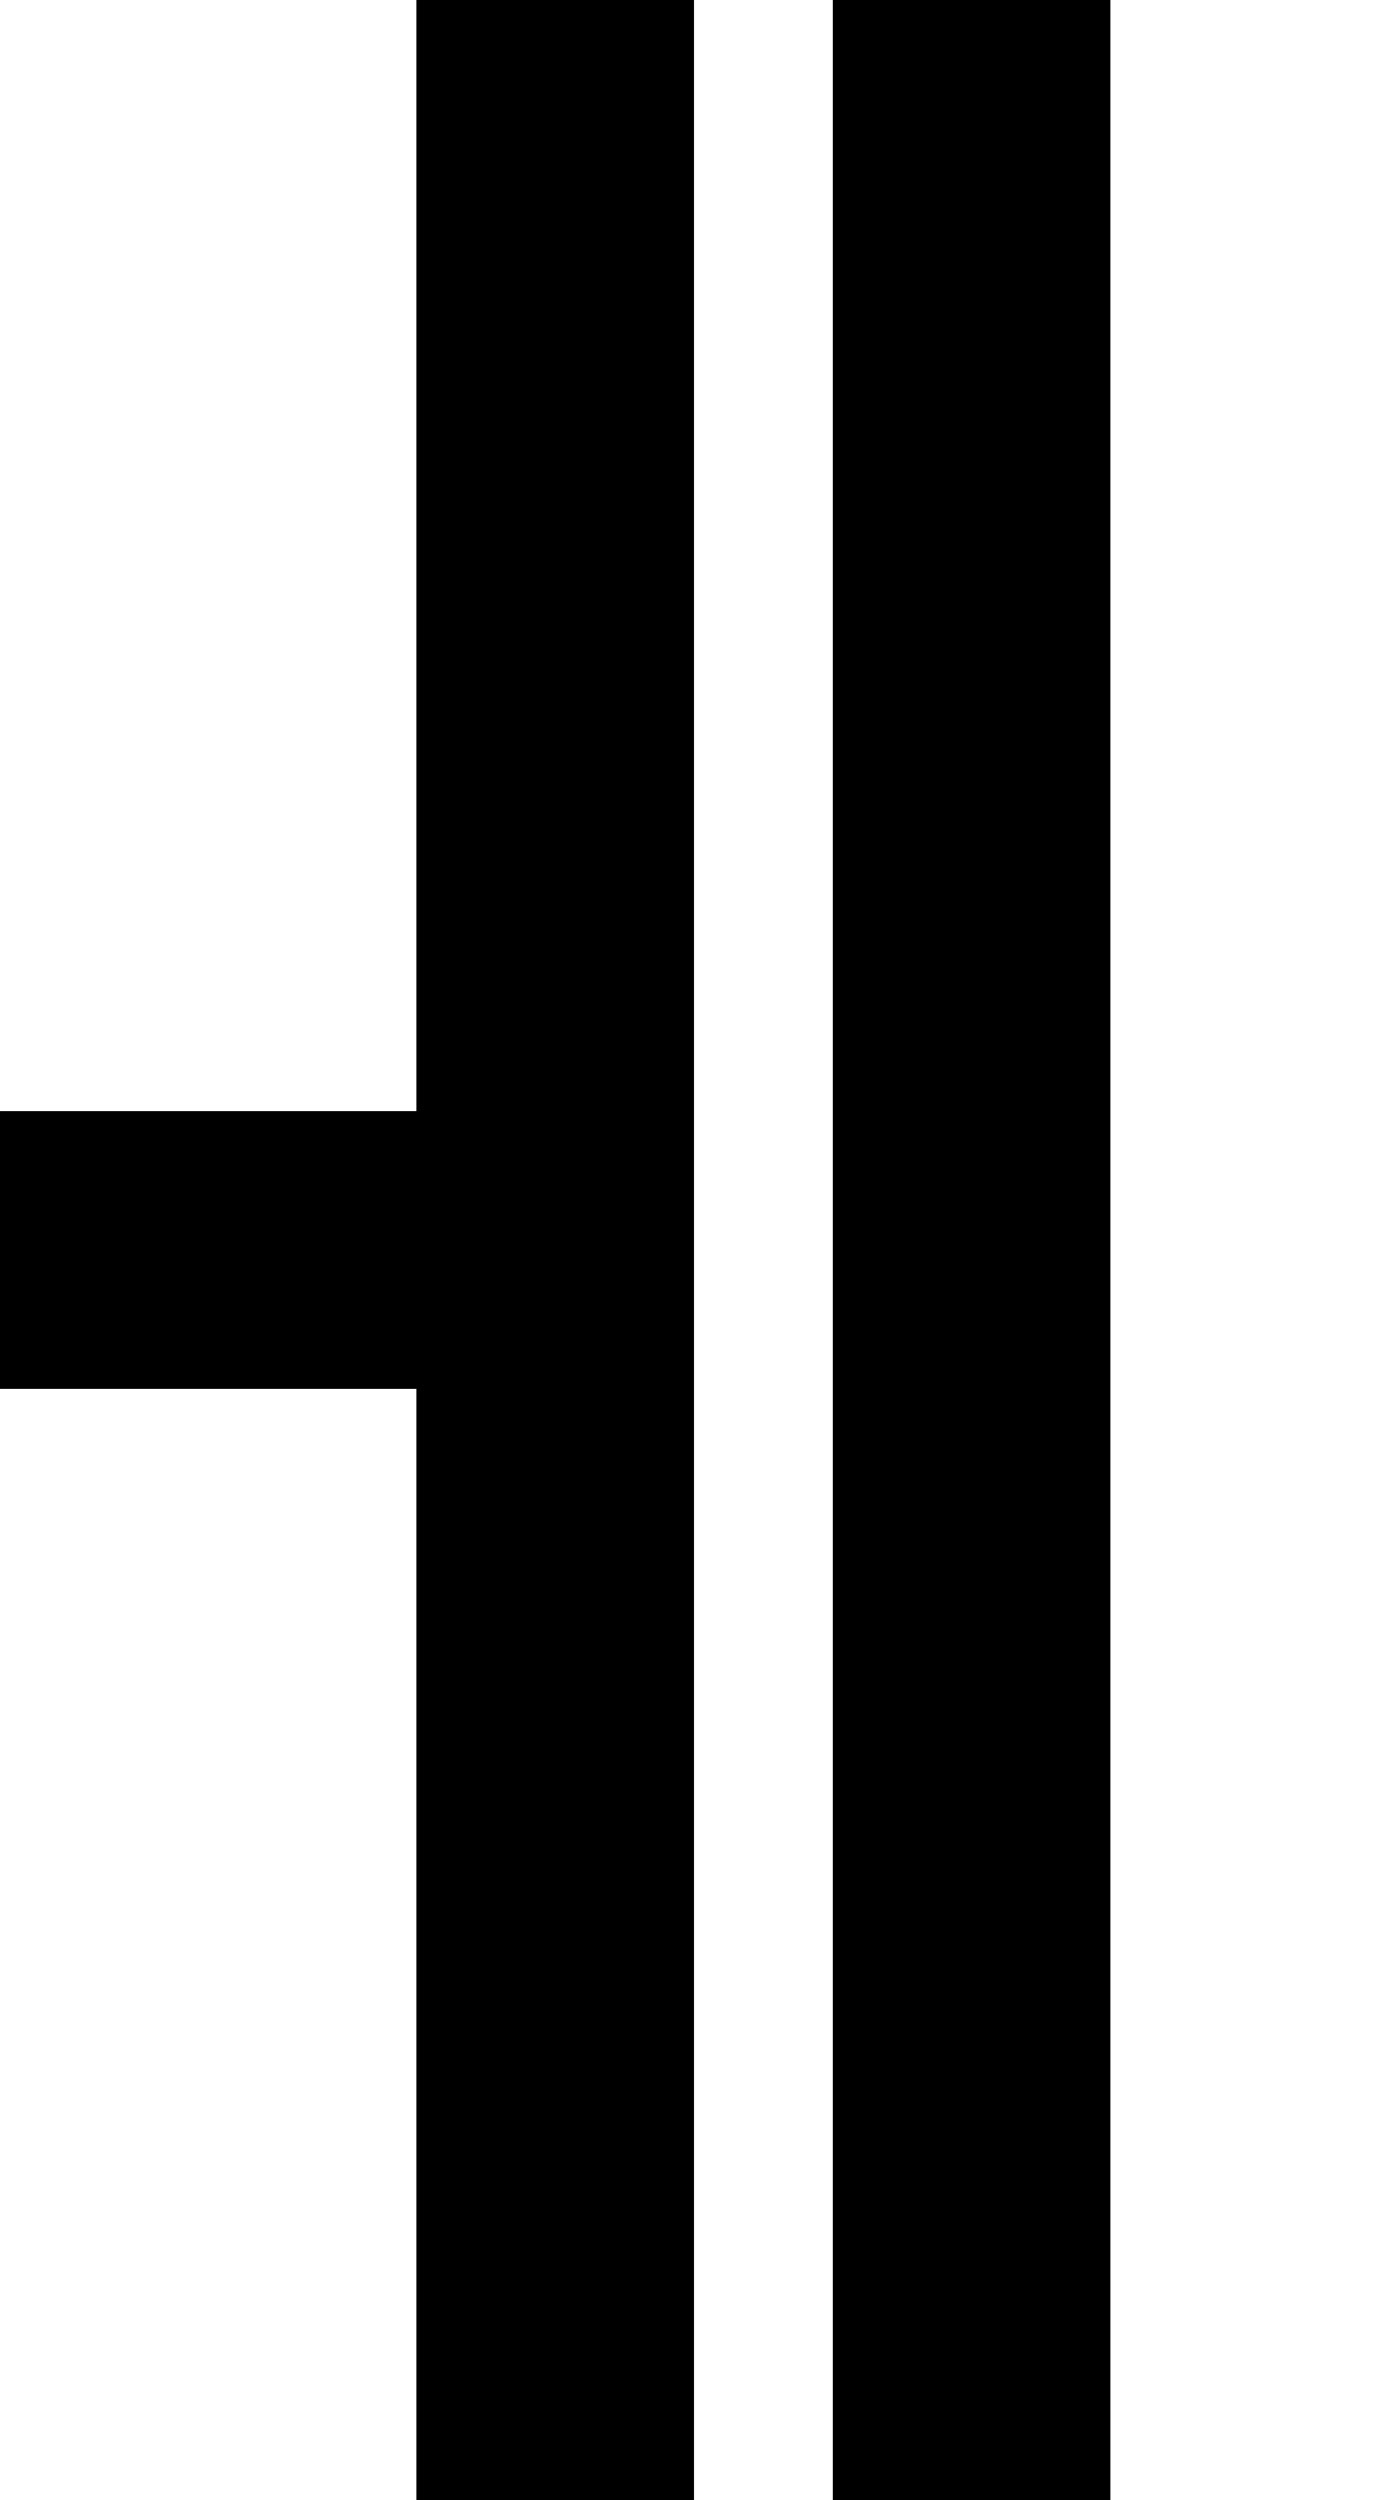 <?xml version="1.0" standalone="no"?>
<!DOCTYPE svg PUBLIC "-//W3C//DTD SVG 20010904//EN"
 "http://www.w3.org/TR/2001/REC-SVG-20010904/DTD/svg10.dtd">
<svg version="1.0" xmlns="http://www.w3.org/2000/svg"
 width="40pt" height="72pt" viewBox="0 0 40 72"
 preserveAspectRatio="xMidYMid meet">
<g transform="translate(0,72) scale(1,-1)"
fill="#000000" stroke="none">
<path d="M12 56 l0 -16 -6 0 -6 0 0 -4 0 -4 6 0 6 0 0 -16 0 -16 4 0 4 0 0 36
0 36 -4 0 -4 0 0 -16z"/>
<path d="M24 36 l0 -36 4 0 4 0 0 36 0 36 -4 0 -4 0 0 -36z"/>
</g>
</svg>
